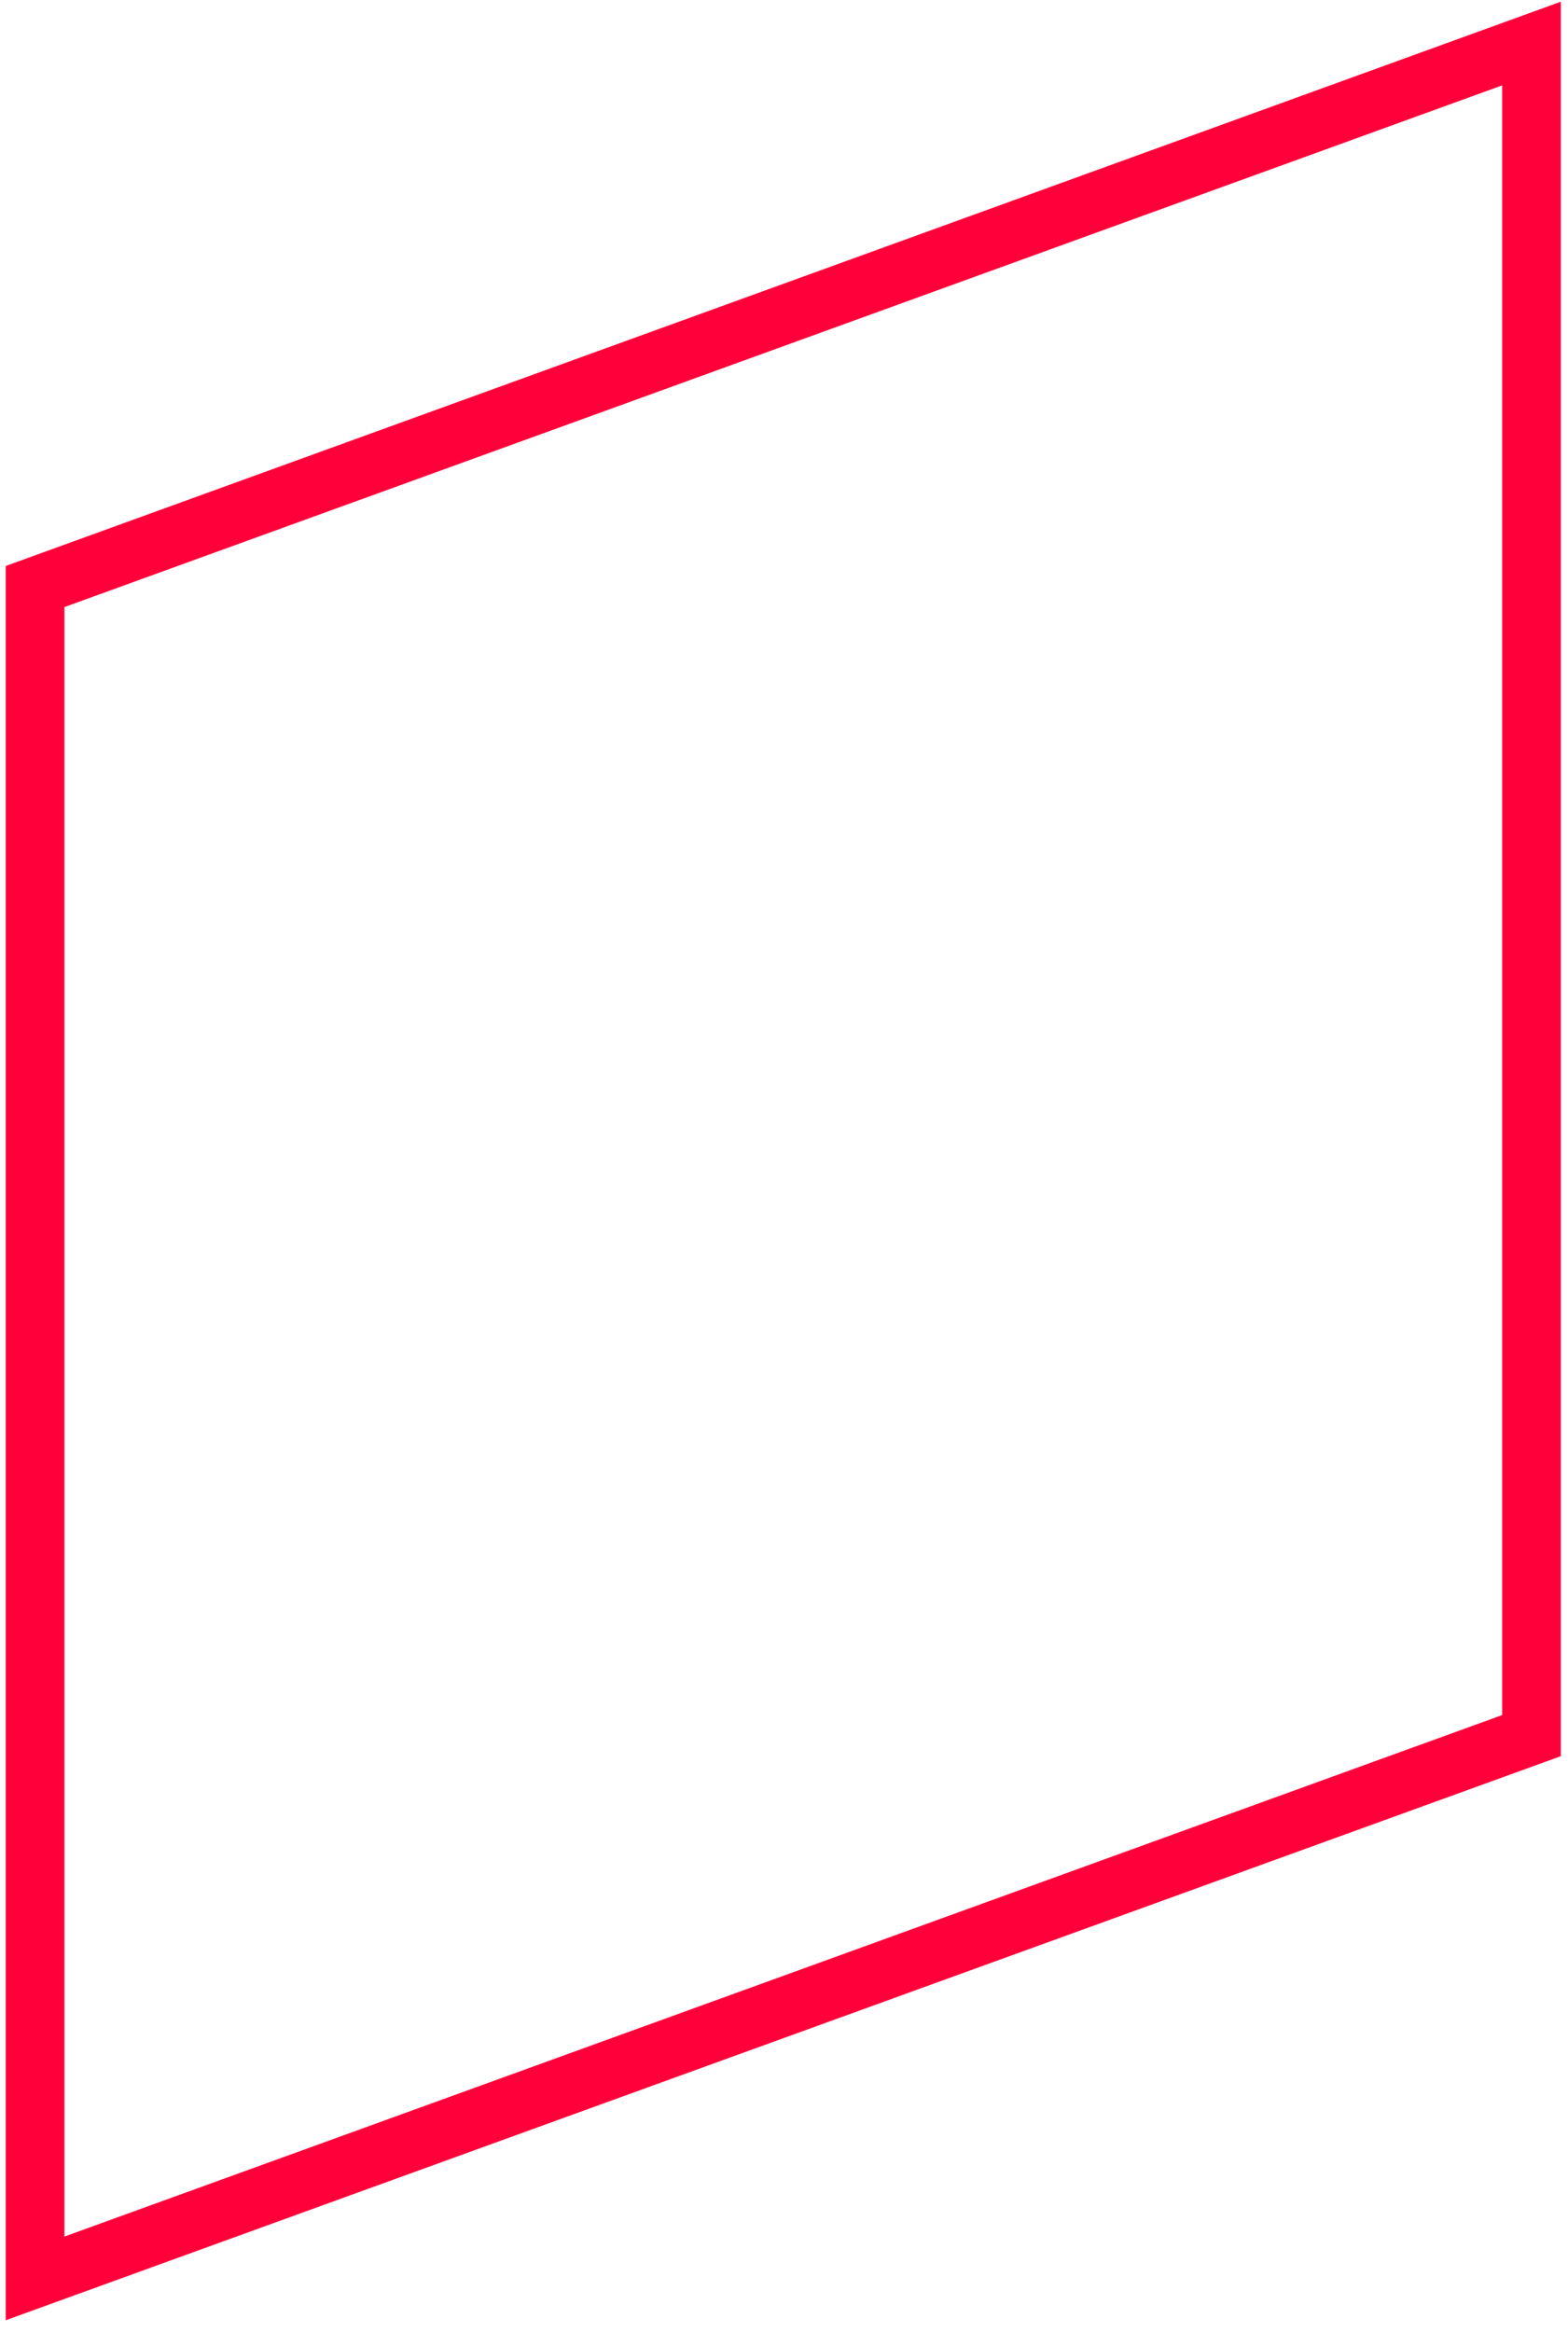 <?xml version="1.0" encoding="UTF-8"?> <svg xmlns="http://www.w3.org/2000/svg" width="76" height="113" viewBox="0 0 76 113" fill="none"> <path d="M74.23 84.1L1.7 110.4V28.42L74.23 2.11V84.1Z" stroke="#FF003A" stroke-width="2.842" stroke-miterlimit="10"></path> </svg> 